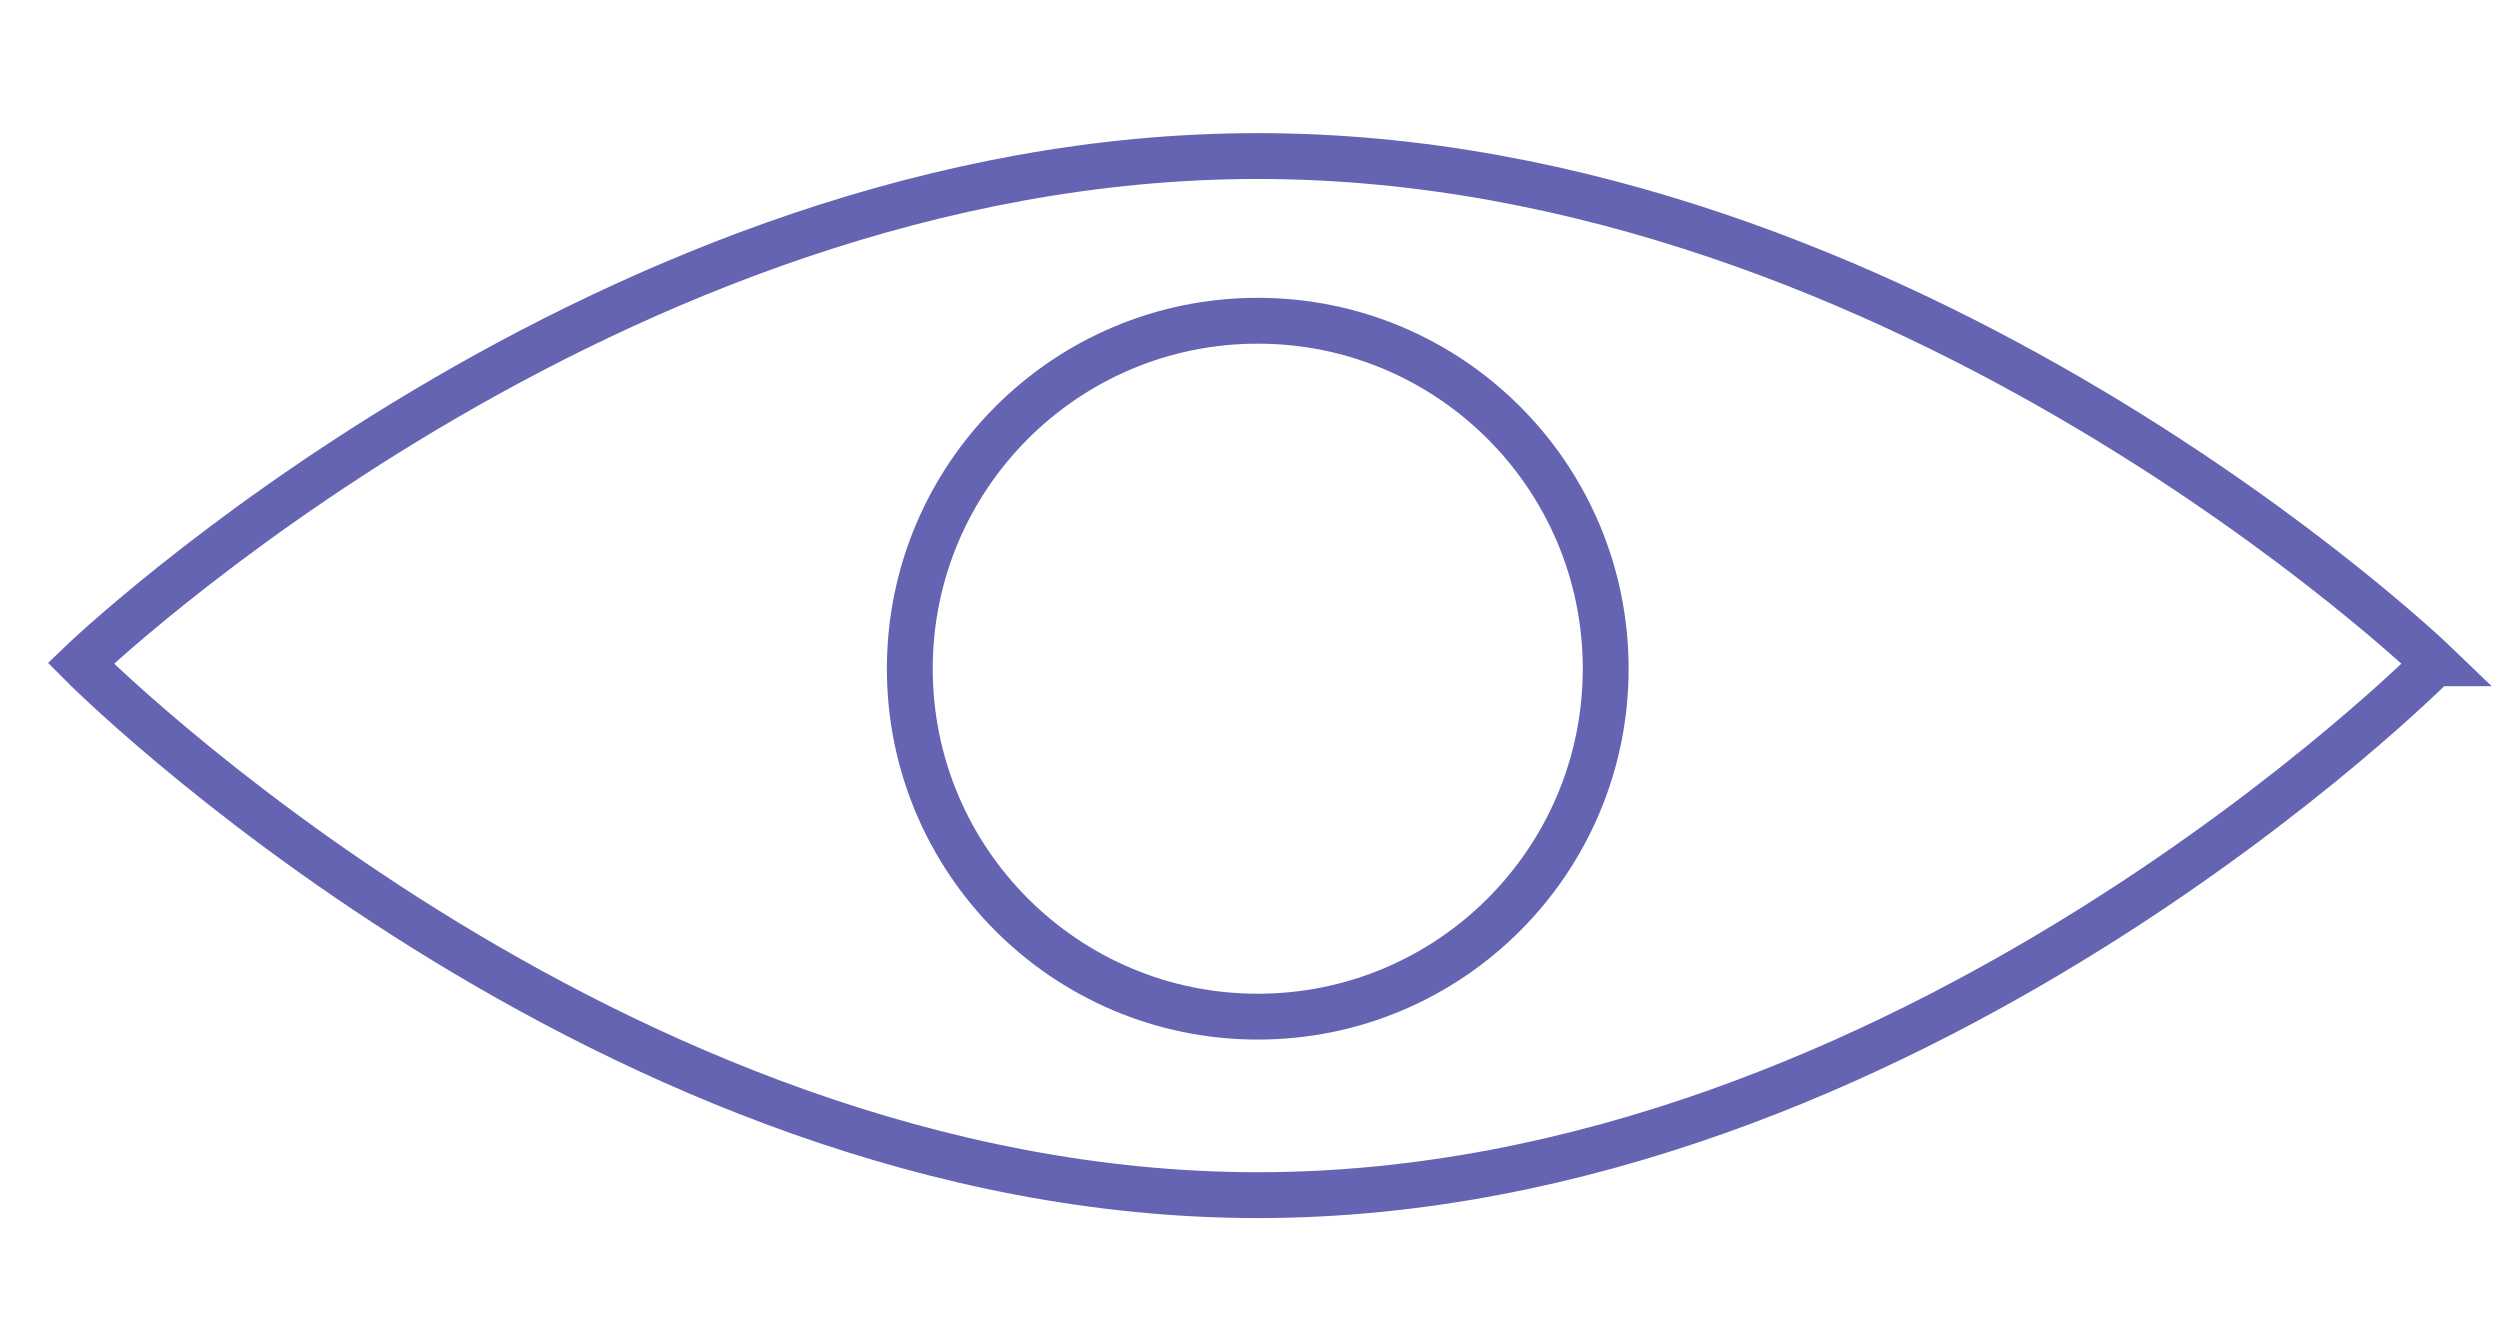<?xml version="1.0" encoding="UTF-8"?>
<svg id="Layer_1" data-name="Layer 1" xmlns="http://www.w3.org/2000/svg" viewBox="0 0 500 268.69">
  <defs>
    <style>
      .cls-1 {
        fill: none;
        stroke: #6464b3;
        stroke-miterlimit: 10;
        stroke-width: 9.17px;
      }
    </style>
  </defs>
  <circle class="cls-1" cx="251.55" cy="133.74" r="69.59"/>
  <path class="cls-1" d="M486.96,132.66s-105.4,106.37-235.41,106.37S16.15,132.66,16.15,132.66c0,0,105.4-101.45,235.41-101.45s235.41,101.45,235.41,101.45Z"/>
</svg>